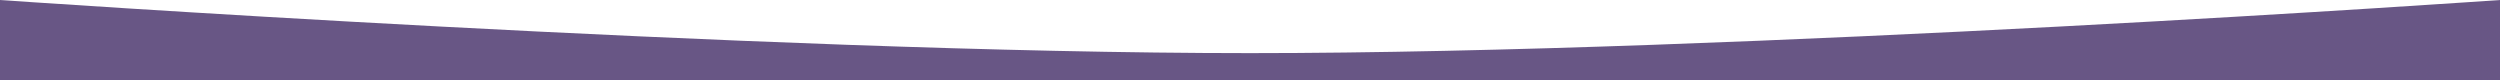 <?xml version="1.0" encoding="UTF-8"?> <svg xmlns="http://www.w3.org/2000/svg" width="1400" height="45" viewBox="0 0 1400 45" fill="none"> <path d="M0 45H1400V0C1400 0 975.146 29.752 700 29.752C424.854 29.752 0 0 0 0V45Z" fill="#685685"></path> </svg> 
